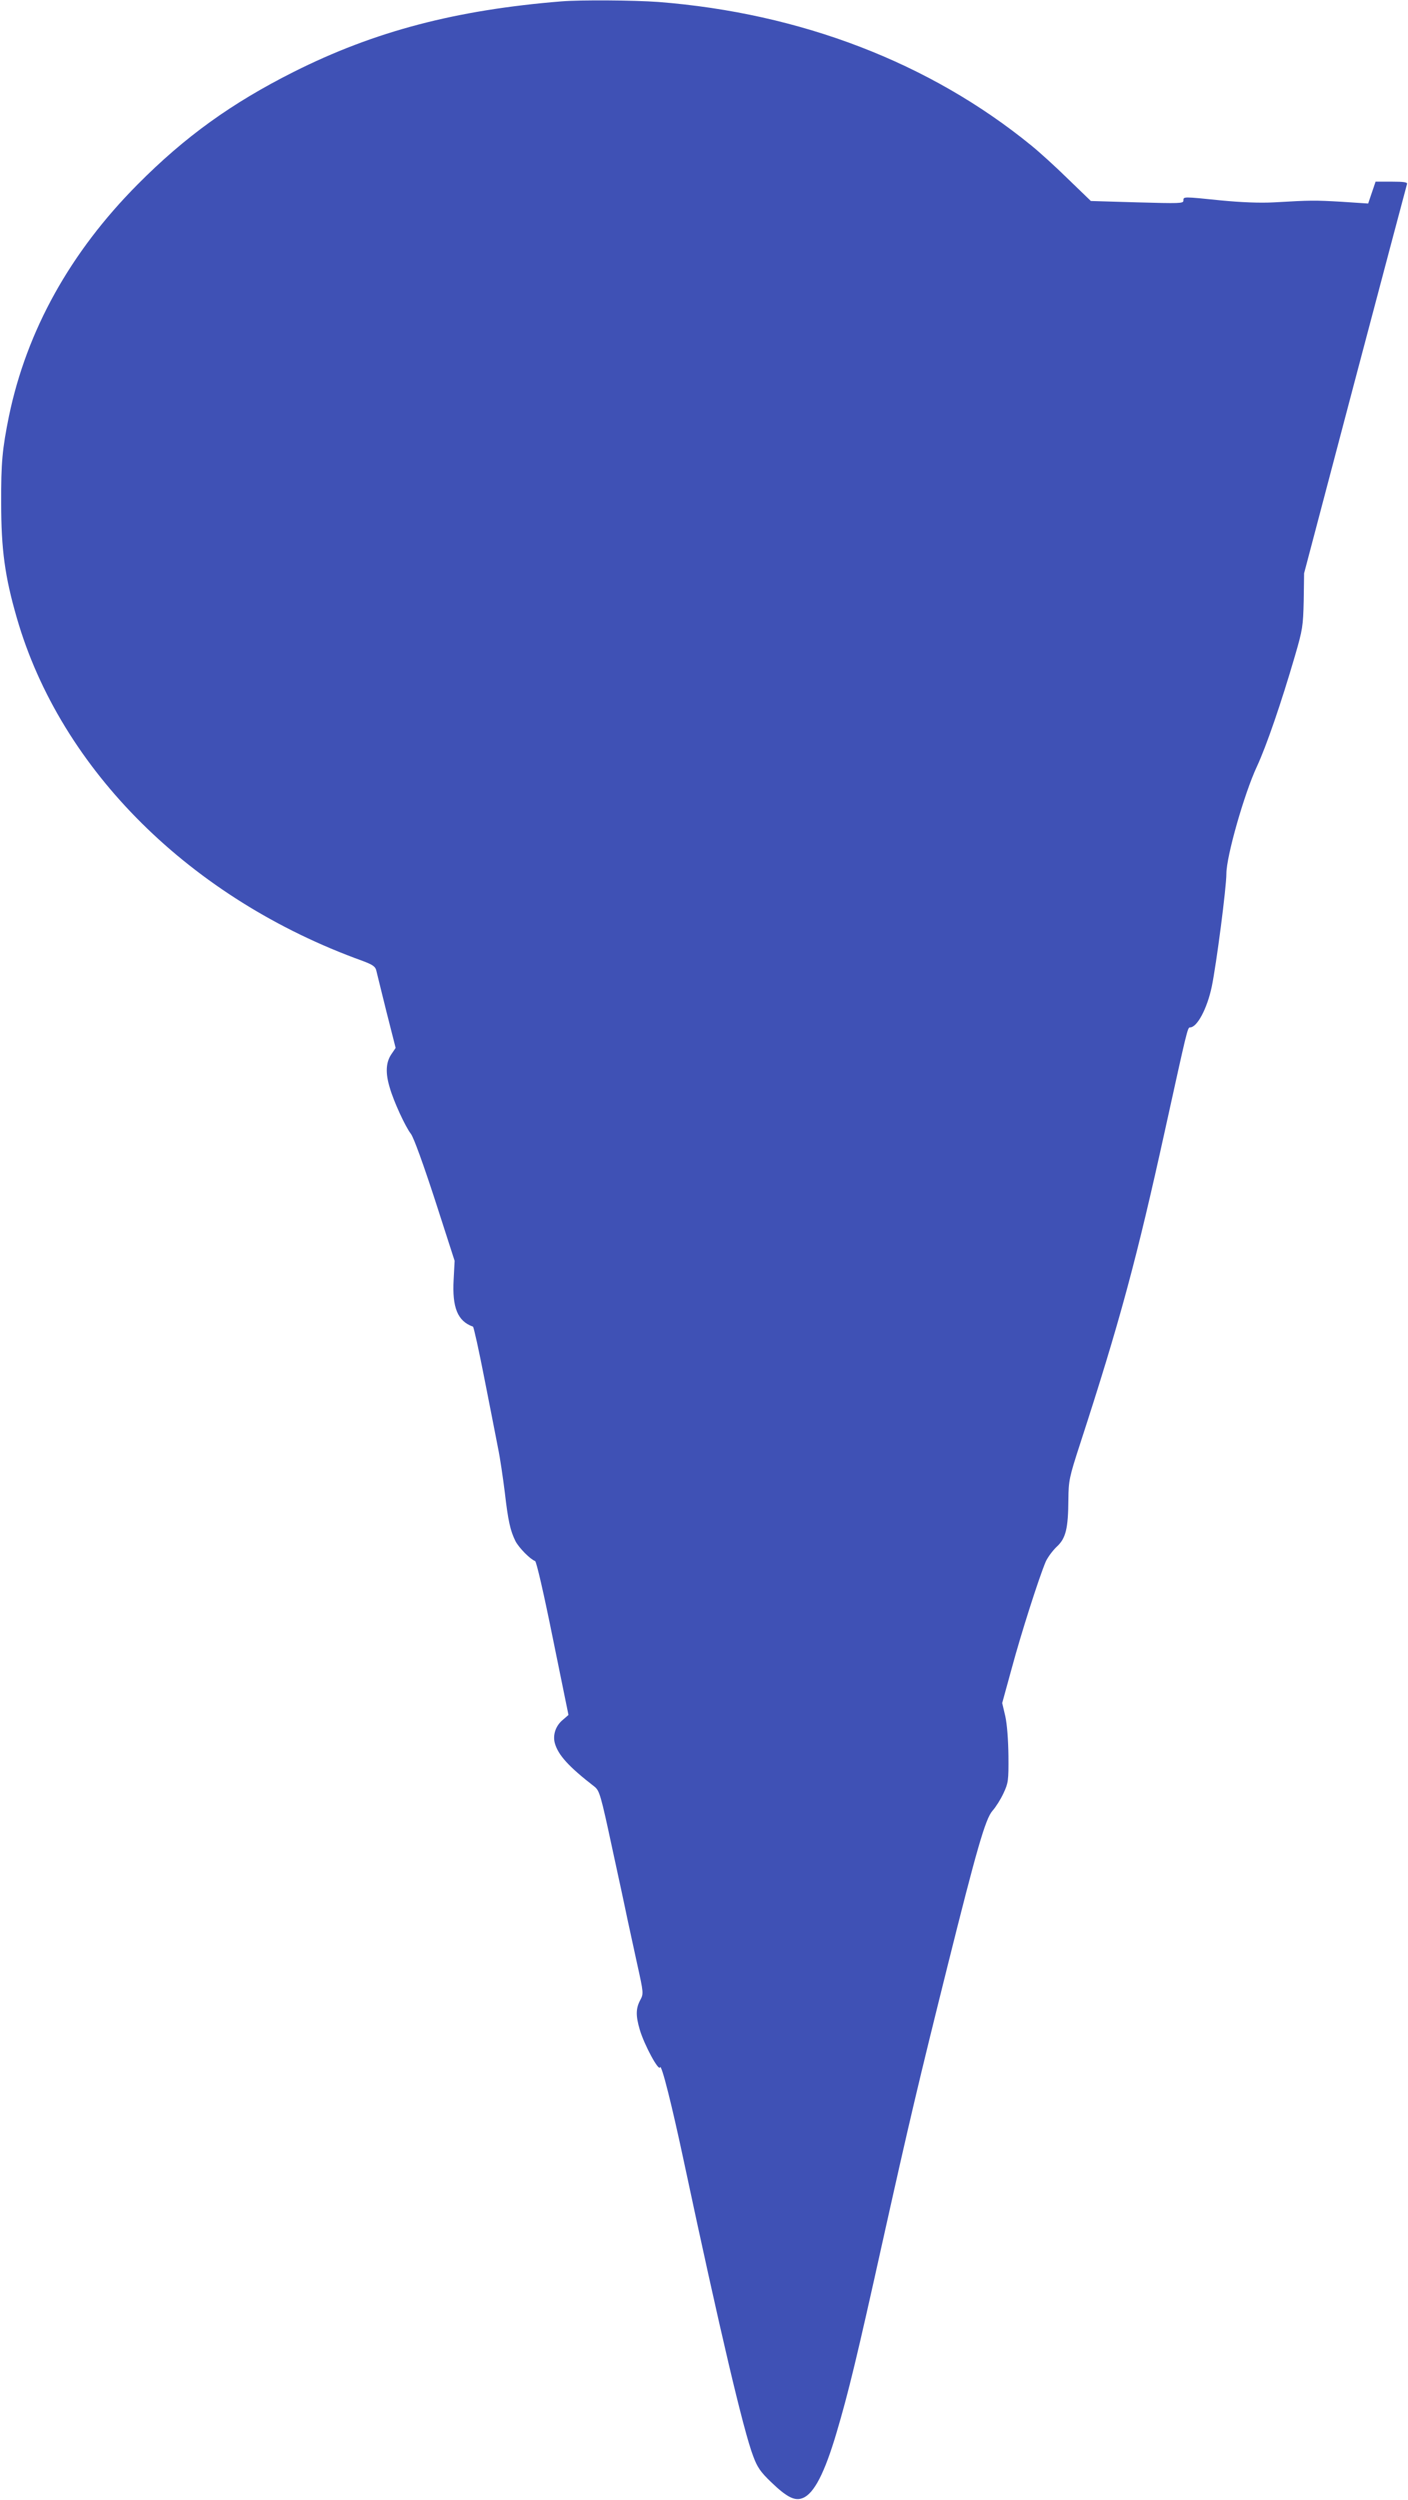 <?xml version="1.0" standalone="no"?>
<!DOCTYPE svg PUBLIC "-//W3C//DTD SVG 20010904//EN"
 "http://www.w3.org/TR/2001/REC-SVG-20010904/DTD/svg10.dtd">
<svg version="1.0" xmlns="http://www.w3.org/2000/svg"
 width="721pt" height="1280pt" viewBox="0 0 721 1280"
 preserveAspectRatio="xMidYMid meet">
<g transform="translate(0,1280) scale(0.1,-0.1)"
fill="#3f51b5" stroke="none">
<path d="M2875 12793 c-541 -44 -957 -153 -1371 -361 -318 -160 -557 -332
-799 -576 -345 -347 -568 -748 -659 -1186 -34 -167 -41 -240 -40 -445 0 -238
19 -377 80 -588 224 -778 891 -1440 1772 -1757 50 -19 64 -28 69 -49 3 -14 27
-109 52 -211 l47 -185 -23 -34 c-27 -41 -30 -95 -7 -170 20 -70 79 -198 108
-236 14 -17 65 -159 124 -340 l100 -310 -5 -96 c-8 -143 20 -213 99 -241 4 -2
30 -120 58 -263 28 -143 60 -304 70 -357 11 -53 26 -156 35 -229 17 -146 28
-196 55 -250 18 -34 75 -92 100 -101 7 -2 45 -168 91 -396 l80 -392 -30 -26
c-36 -30 -51 -77 -40 -118 17 -61 70 -120 203 -223 26 -21 32 -40 92 -320 36
-164 71 -329 79 -368 8 -38 30 -138 48 -221 33 -149 33 -151 15 -185 -22 -41
-23 -79 -2 -150 23 -78 97 -215 104 -193 7 20 60 -190 125 -496 179 -840 302
-1365 352 -1495 21 -57 38 -81 91 -132 82 -79 123 -99 163 -82 58 23 112 129
173 335 61 206 105 388 237 984 136 611 182 806 330 1400 150 601 195 758 231
799 17 19 43 60 57 91 24 51 26 64 25 190 -1 82 -7 162 -16 203 l-16 68 50
182 c48 178 139 462 173 542 10 22 35 56 56 76 47 43 59 93 60 244 1 94 4 111
59 280 204 627 290 946 436 1610 113 513 115 525 128 525 36 0 87 95 111 208
24 116 75 508 75 579 0 89 92 411 156 548 48 103 124 323 196 570 38 131 41
149 44 280 l2 140 261 990 c144 545 264 996 266 1003 3 9 -16 12 -78 12 l-83
0 -19 -56 -19 -56 -135 9 c-140 8 -157 8 -347 -3 -73 -4 -167 0 -272 10 -196
20 -192 20 -192 -1 0 -15 -20 -15 -237 -9 l-237 7 -116 112 c-63 62 -149 140
-190 173 -519 423 -1180 677 -1909 734 -124 9 -399 11 -496 3z"/>
</g>
</svg>

